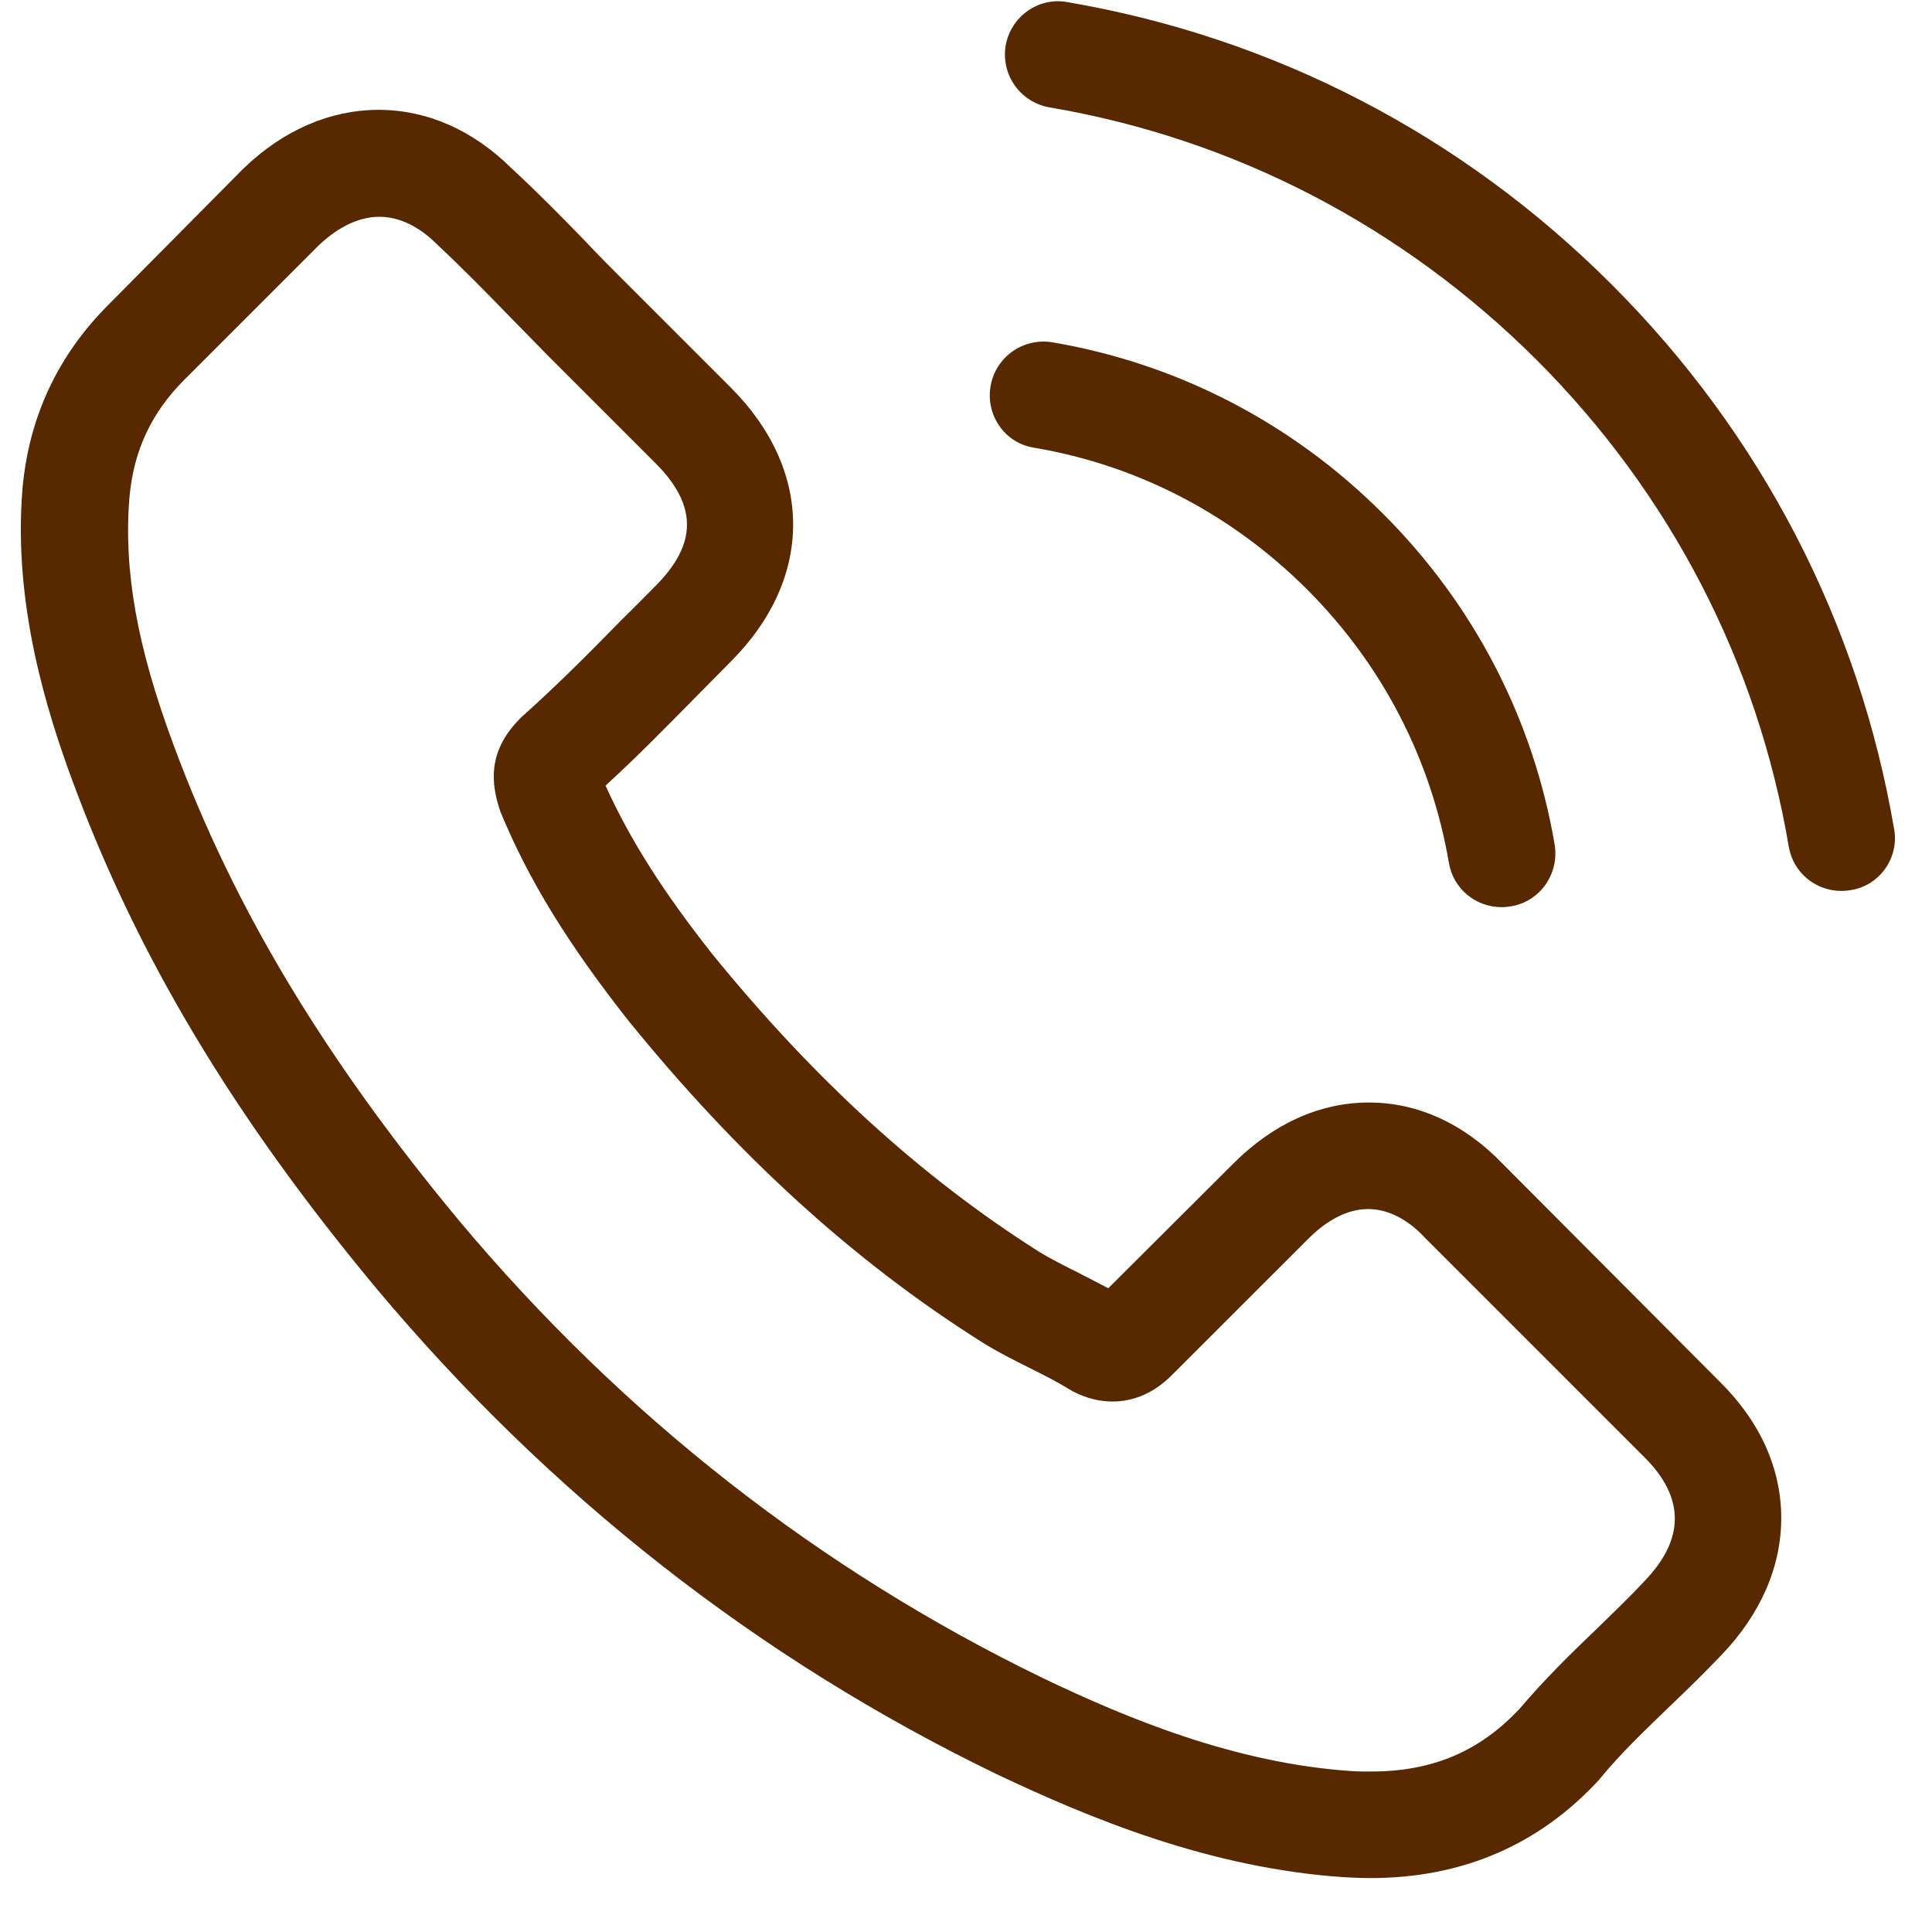 <svg xmlns="http://www.w3.org/2000/svg" width="35" height="35" viewBox="0 0 35 35" fill="none"><g clip-path="url(#clip0_168_83)"><path d="M27.224 21.085C26.528 20.36 25.688 19.973 24.799 19.973C23.916 19.973 23.069 20.353 22.344 21.078L20.077 23.338C19.89 23.238 19.703 23.144 19.524 23.051C19.266 22.922 19.022 22.8 18.814 22.671C16.69 21.322 14.759 19.564 12.908 17.289C12.011 16.155 11.408 15.201 10.97 14.232C11.559 13.694 12.104 13.134 12.635 12.596C12.836 12.395 13.037 12.187 13.238 11.986C14.745 10.479 14.745 8.527 13.238 7.02L11.279 5.061C11.056 4.839 10.827 4.609 10.612 4.379C10.181 3.934 9.729 3.475 9.263 3.045C8.566 2.356 7.734 1.99 6.859 1.99C5.983 1.99 5.136 2.356 4.419 3.045C4.412 3.052 4.412 3.052 4.404 3.059L1.965 5.52C1.046 6.439 0.522 7.558 0.407 8.857C0.235 10.953 0.852 12.904 1.326 14.182C2.488 17.318 4.225 20.224 6.816 23.338C9.959 27.091 13.74 30.055 18.06 32.143C19.711 32.925 21.914 33.851 24.375 34.009C24.526 34.016 24.684 34.023 24.827 34.023C26.485 34.023 27.877 33.428 28.968 32.243C28.975 32.229 28.989 32.222 28.996 32.208C29.369 31.756 29.8 31.346 30.252 30.909C30.561 30.615 30.877 30.306 31.185 29.983C31.895 29.244 32.269 28.383 32.269 27.5C32.269 26.61 31.888 25.756 31.163 25.039L27.224 21.085ZM29.793 28.641C29.786 28.641 29.786 28.648 29.793 28.641C29.513 28.943 29.226 29.215 28.917 29.517C28.451 29.962 27.977 30.428 27.532 30.952C26.808 31.727 25.954 32.093 24.834 32.093C24.727 32.093 24.612 32.093 24.504 32.086C22.373 31.949 20.392 31.117 18.907 30.407C14.845 28.44 11.279 25.649 8.315 22.111C5.868 19.162 4.232 16.435 3.149 13.507C2.481 11.72 2.237 10.328 2.345 9.015C2.417 8.175 2.74 7.479 3.335 6.884L5.782 4.437C6.134 4.107 6.507 3.927 6.873 3.927C7.325 3.927 7.691 4.2 7.921 4.43C7.928 4.437 7.935 4.444 7.942 4.451C8.38 4.86 8.796 5.284 9.234 5.736C9.456 5.965 9.686 6.195 9.916 6.432L11.875 8.391C12.635 9.151 12.635 9.855 11.875 10.615C11.666 10.823 11.466 11.031 11.258 11.232C10.655 11.85 10.081 12.424 9.456 12.983C9.442 12.998 9.428 13.005 9.42 13.019C8.803 13.636 8.918 14.239 9.047 14.648C9.054 14.67 9.062 14.691 9.069 14.713C9.578 15.947 10.296 17.11 11.387 18.494L11.394 18.502C13.374 20.941 15.463 22.843 17.766 24.3C18.06 24.486 18.362 24.637 18.649 24.78C18.907 24.91 19.151 25.032 19.359 25.161C19.388 25.175 19.416 25.197 19.445 25.211C19.689 25.333 19.919 25.39 20.156 25.39C20.751 25.39 21.124 25.017 21.246 24.895L23.701 22.441C23.945 22.197 24.332 21.903 24.784 21.903C25.229 21.903 25.595 22.183 25.817 22.427C25.825 22.434 25.825 22.434 25.832 22.441L29.786 26.395C30.525 27.127 30.525 27.881 29.793 28.641Z" fill="#582900"></path><path d="M18.728 8.11C20.608 8.426 22.316 9.316 23.68 10.679C25.043 12.043 25.925 13.751 26.248 15.63C26.327 16.104 26.736 16.434 27.203 16.434C27.26 16.434 27.311 16.427 27.368 16.42C27.899 16.334 28.25 15.832 28.164 15.3C27.777 13.026 26.701 10.952 25.057 9.309C23.414 7.665 21.34 6.589 19.065 6.201C18.534 6.115 18.039 6.467 17.946 6.991C17.853 7.515 18.197 8.024 18.728 8.11Z" fill="#582900"></path><path d="M34.314 15.021C33.675 11.275 31.91 7.866 29.197 5.154C26.485 2.441 23.076 0.676 19.33 0.037C18.806 -0.056 18.311 0.303 18.218 0.827C18.132 1.358 18.484 1.853 19.015 1.946C22.359 2.513 25.408 4.099 27.834 6.517C30.259 8.943 31.838 11.992 32.405 15.336C32.484 15.81 32.893 16.14 33.359 16.14C33.417 16.14 33.467 16.133 33.524 16.126C34.048 16.047 34.407 15.544 34.314 15.021Z" fill="#582900"></path></g><defs><clipPath id="clip0_168_83"><rect width="34" height="34" fill="white" transform="translate(0.354 0.022)"></rect></clipPath></defs></svg>